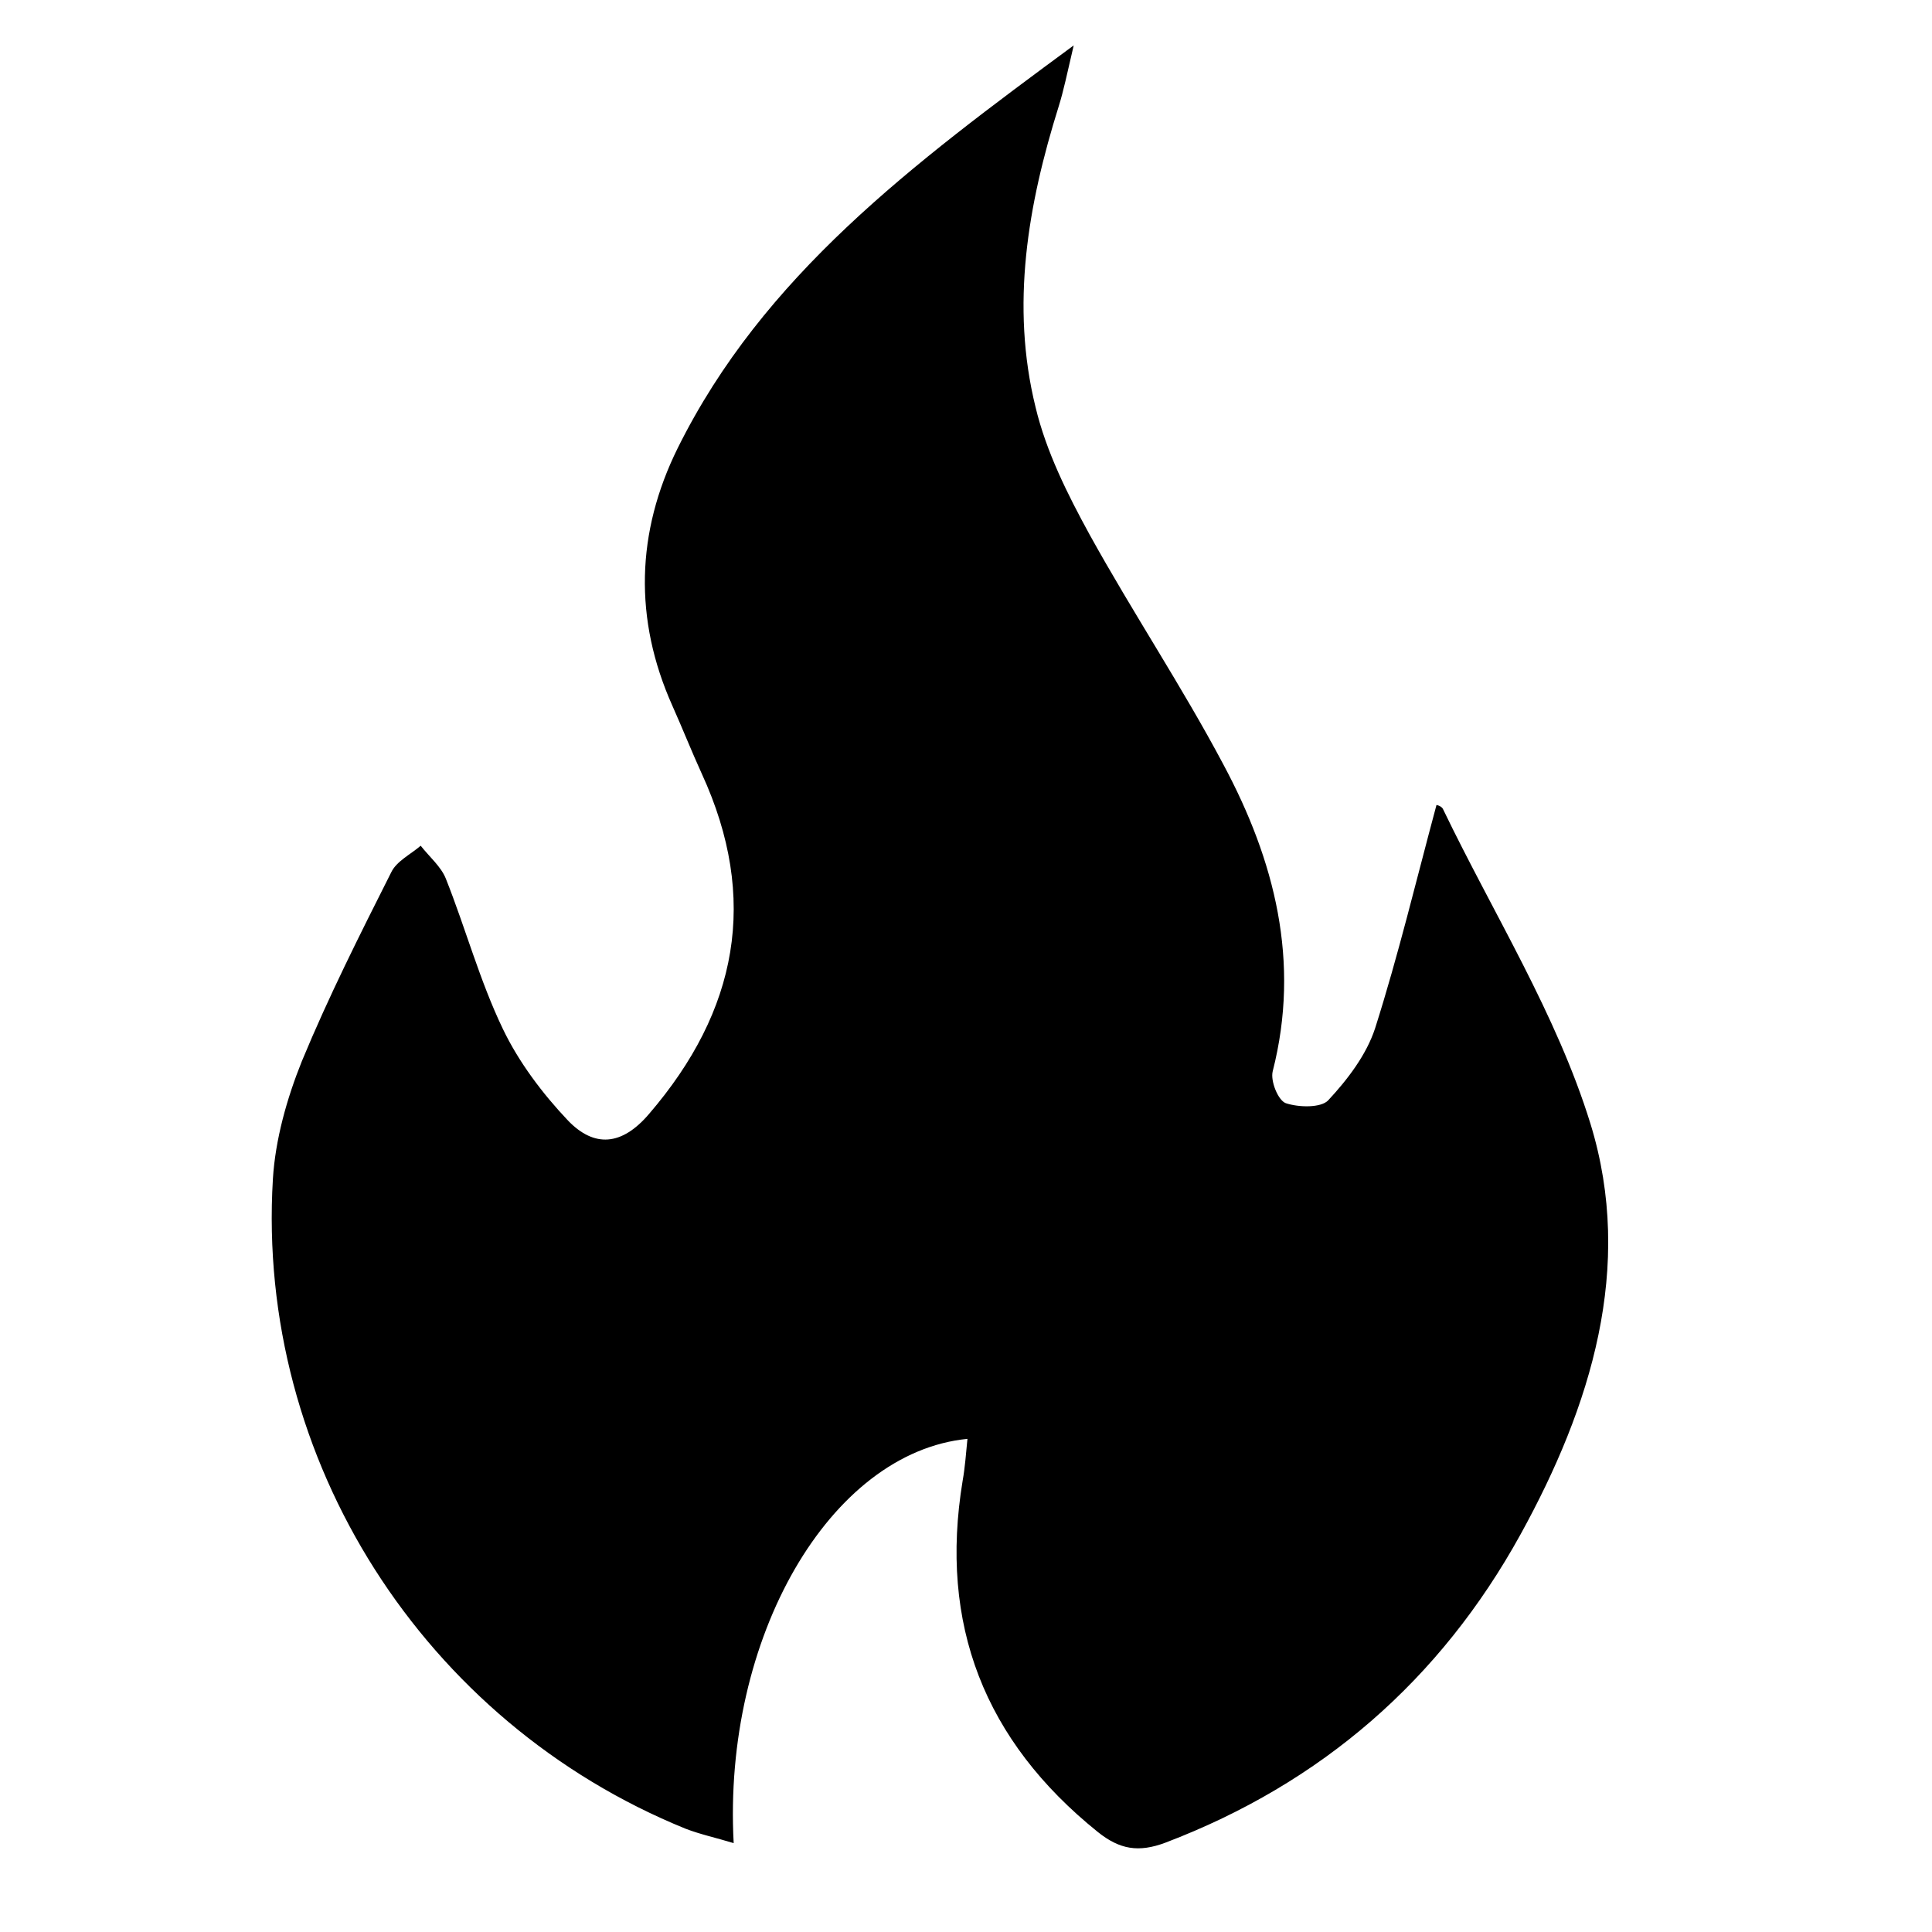 <?xml version="1.0" encoding="utf-8"?>
<!-- Generator: Adobe Illustrator 21.1.0, SVG Export Plug-In . SVG Version: 6.00 Build 0)  -->
<svg version="1.1" id="Layer_1" xmlns="http://www.w3.org/2000/svg" xmlns:xlink="http://www.w3.org/1999/xlink" x="0px" y="0px"
	 viewBox="0 0 400 400" style="enable-background:new 0 0 400 400;" xml:space="preserve">
<g>
	<path d="M222.3,9.4c-1.4,6-2.1,9.4-3.1,12.6c-6.4,20.4-10,41.2-4.8,62.3c2.2,9.2,6.6,18,11.2,26.4c8.9,16.1,19.1,31.4,27.7,47.6
		c10.6,19.8,16,40.8,10.2,63.5c-0.5,2,1.1,6,2.7,6.6c2.7,0.9,7.3,1,8.8-0.6c4-4.3,7.9-9.4,9.7-14.9c4.8-15.1,8.5-30.6,12.7-46.2
		c-0.2-0.1,1.1,0.1,1.4,0.9c10.4,21.6,23.5,42.4,30.5,65.1c9.1,29.6,0.1,58.5-14.5,85c-16.6,30.1-41.2,51.5-73.5,63.8
		c-5.6,2.1-9.5,1.4-14-2.2c-23.5-18.9-32.9-43-28-72.7c0.5-2.8,0.7-5.7,1-8.7c-28.5,2.8-50.7,41.2-48.4,83.7c-3.6-1.1-6.9-1.8-10-3
		C87.8,356.6,53,302.3,56.5,244.1c0.5-8.2,2.9-16.7,6-24.4c5.5-13.3,12-26.2,18.5-39.1c1.1-2.3,4-3.7,6.1-5.5
		c1.8,2.3,4.2,4.3,5.2,6.8c4.1,10.3,7,21.1,11.8,31.1c3.3,6.9,8.2,13.4,13.5,19c5.4,5.6,11.1,5.3,16.8-1.4
		c18.3-21.3,22.8-44.5,10.9-70.4c-2.1-4.6-4-9.4-6.1-14.1c-8-17.9-7.5-35.9,1.1-53.3C158,57.1,188.9,34,222.3,9.4z"/>
</g>
</svg>
